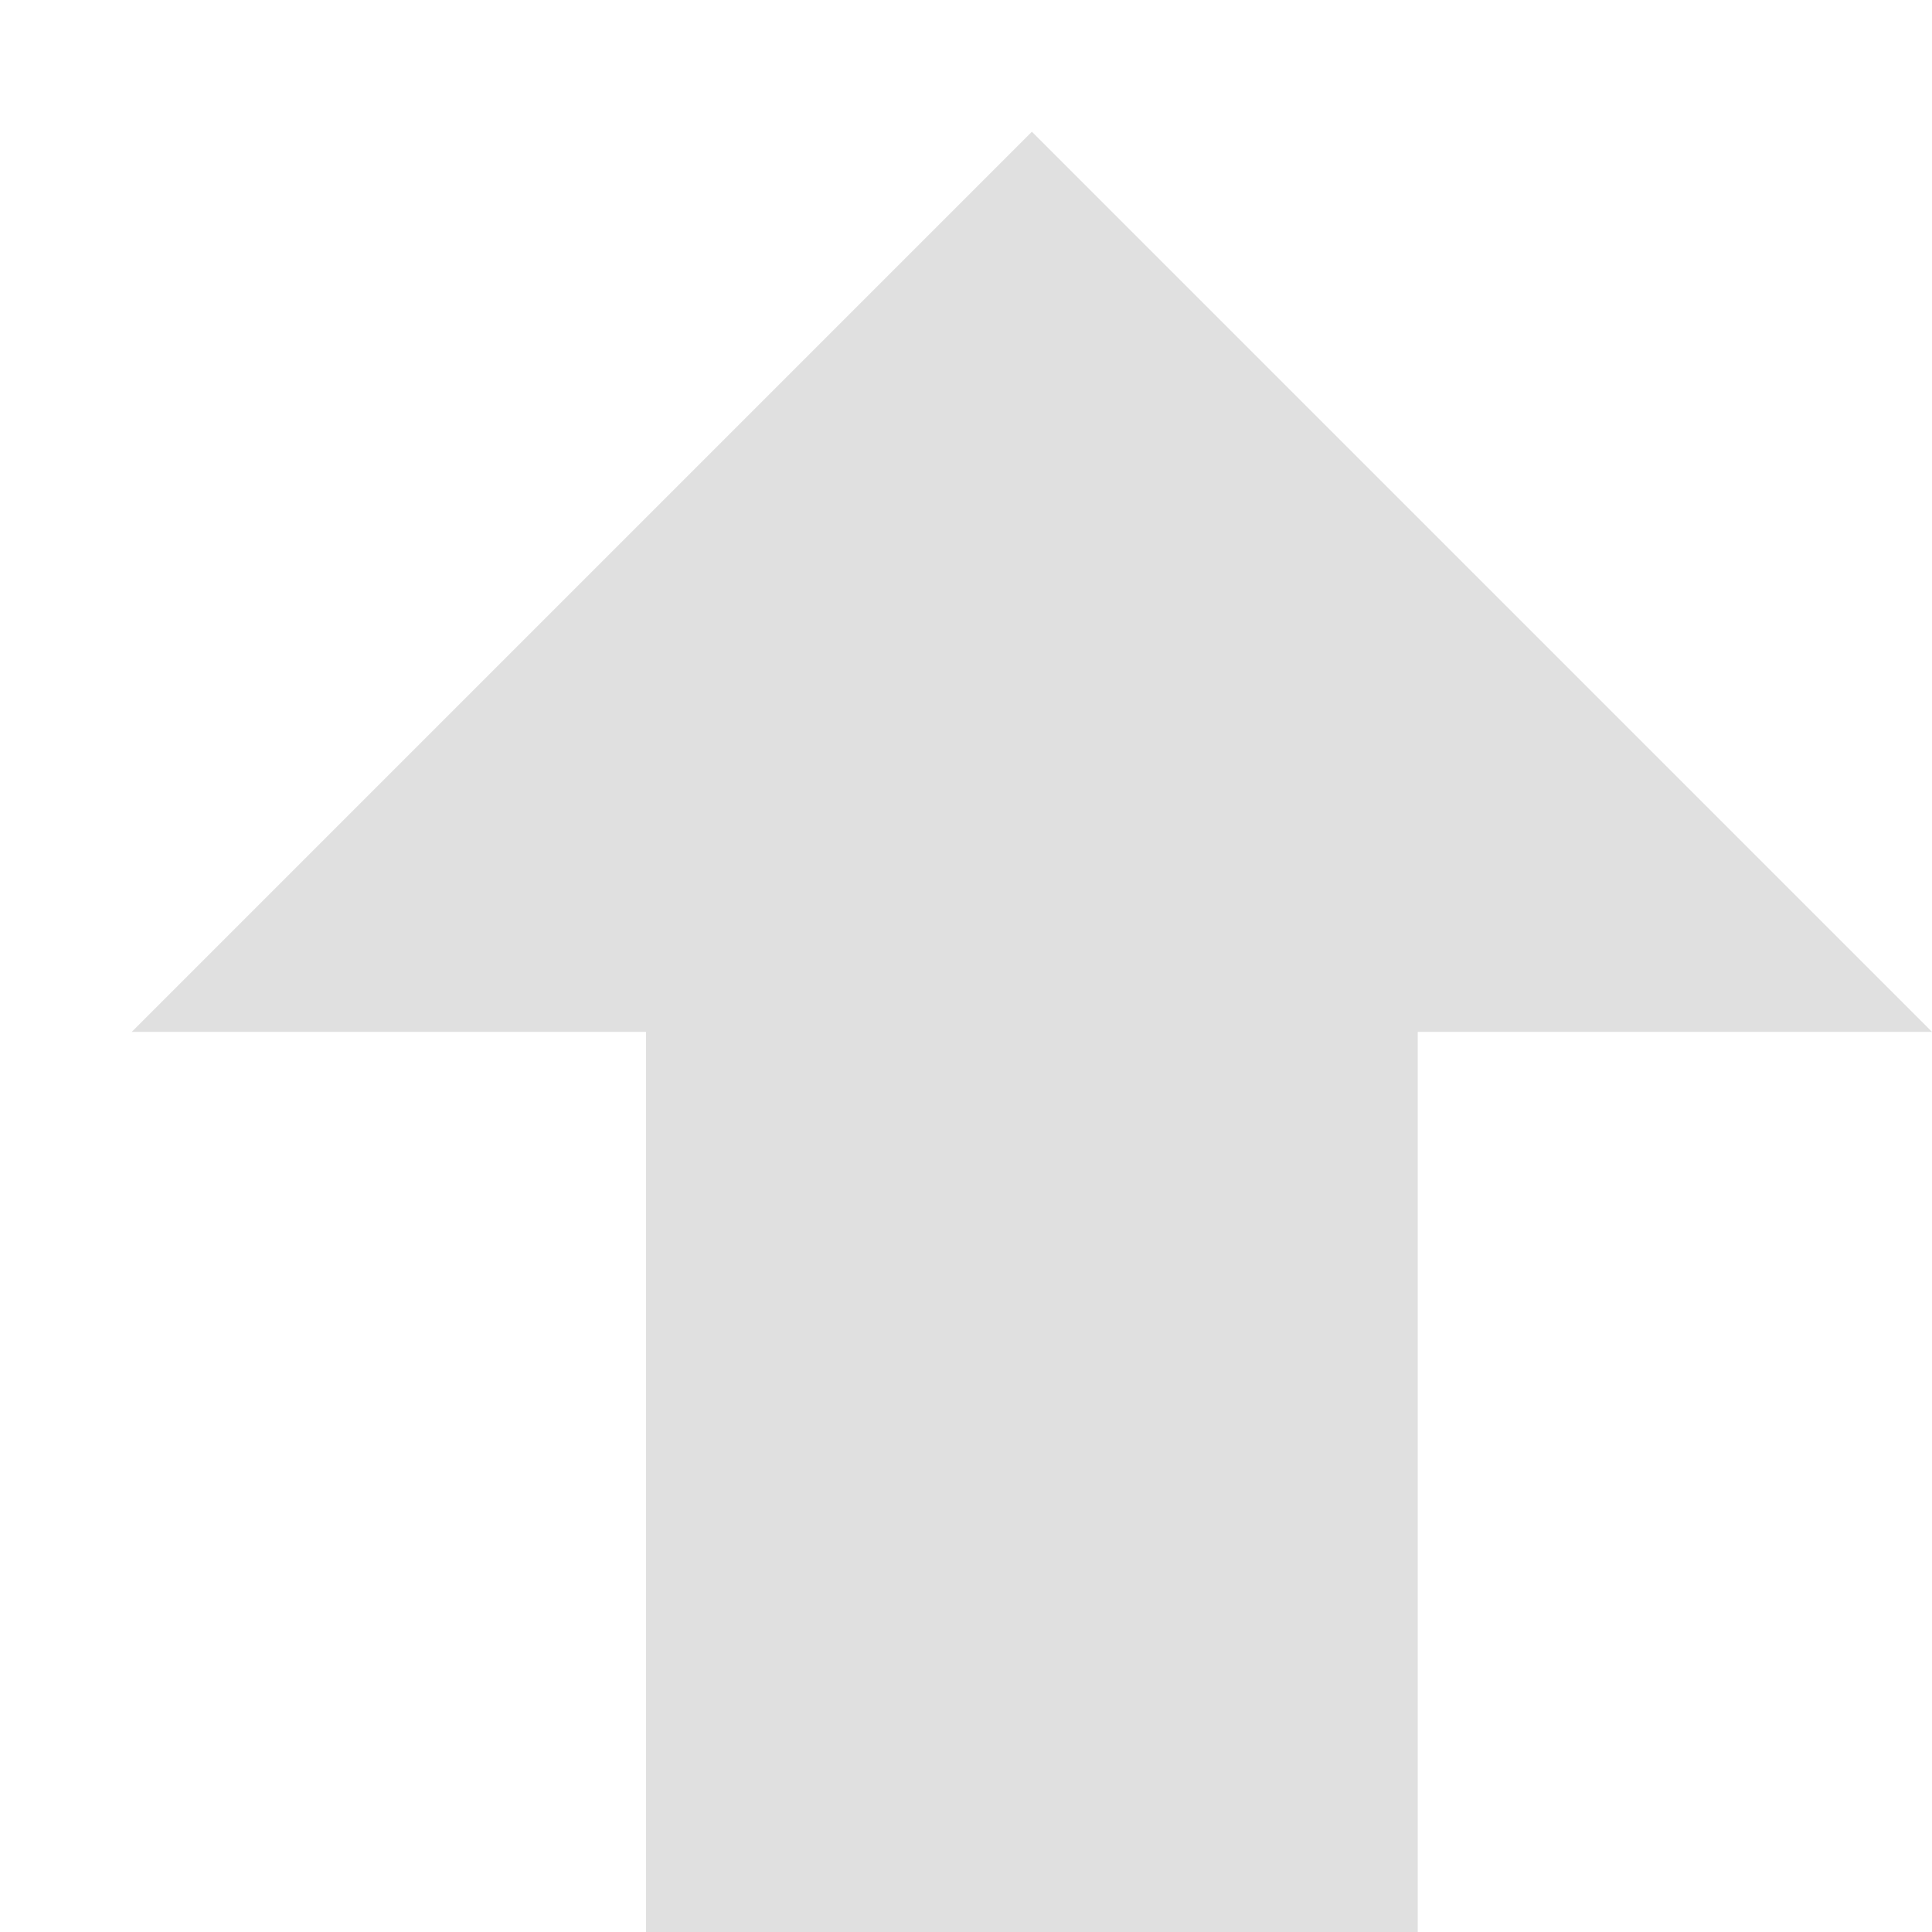 <svg xmlns="http://www.w3.org/2000/svg" xmlns:xlink="http://www.w3.org/1999/xlink" width="43.999" height="44" viewBox="0 0 43.999 44">
  <defs>
    <filter id="Path_11" x="0" y="0" width="43.999" height="44" filterUnits="userSpaceOnUse">
      <feOffset dx="3" dy="3" input="SourceAlpha"/>
      <feGaussianBlur result="blur"/>
      <feFlood flood-color="#848484"/>
      <feComposite operator="in" in2="blur"/>
      <feComposite in="SourceGraphic"/>
    </filter>
  </defs>
  <g id="arrow-down" transform="translate(0 7)">
    <g transform="matrix(1, 0, 0, 1, 0, -7)" filter="url(#Path_11)">
      <path id="Path_11-2" data-name="Path 11" d="M43,22.5H31.287V43H13.713V22.5H2L22.5,2Z" transform="translate(-2 -2)" fill="#d9d9d9" opacity="0.81"/>
    </g>
  </g>
</svg>

